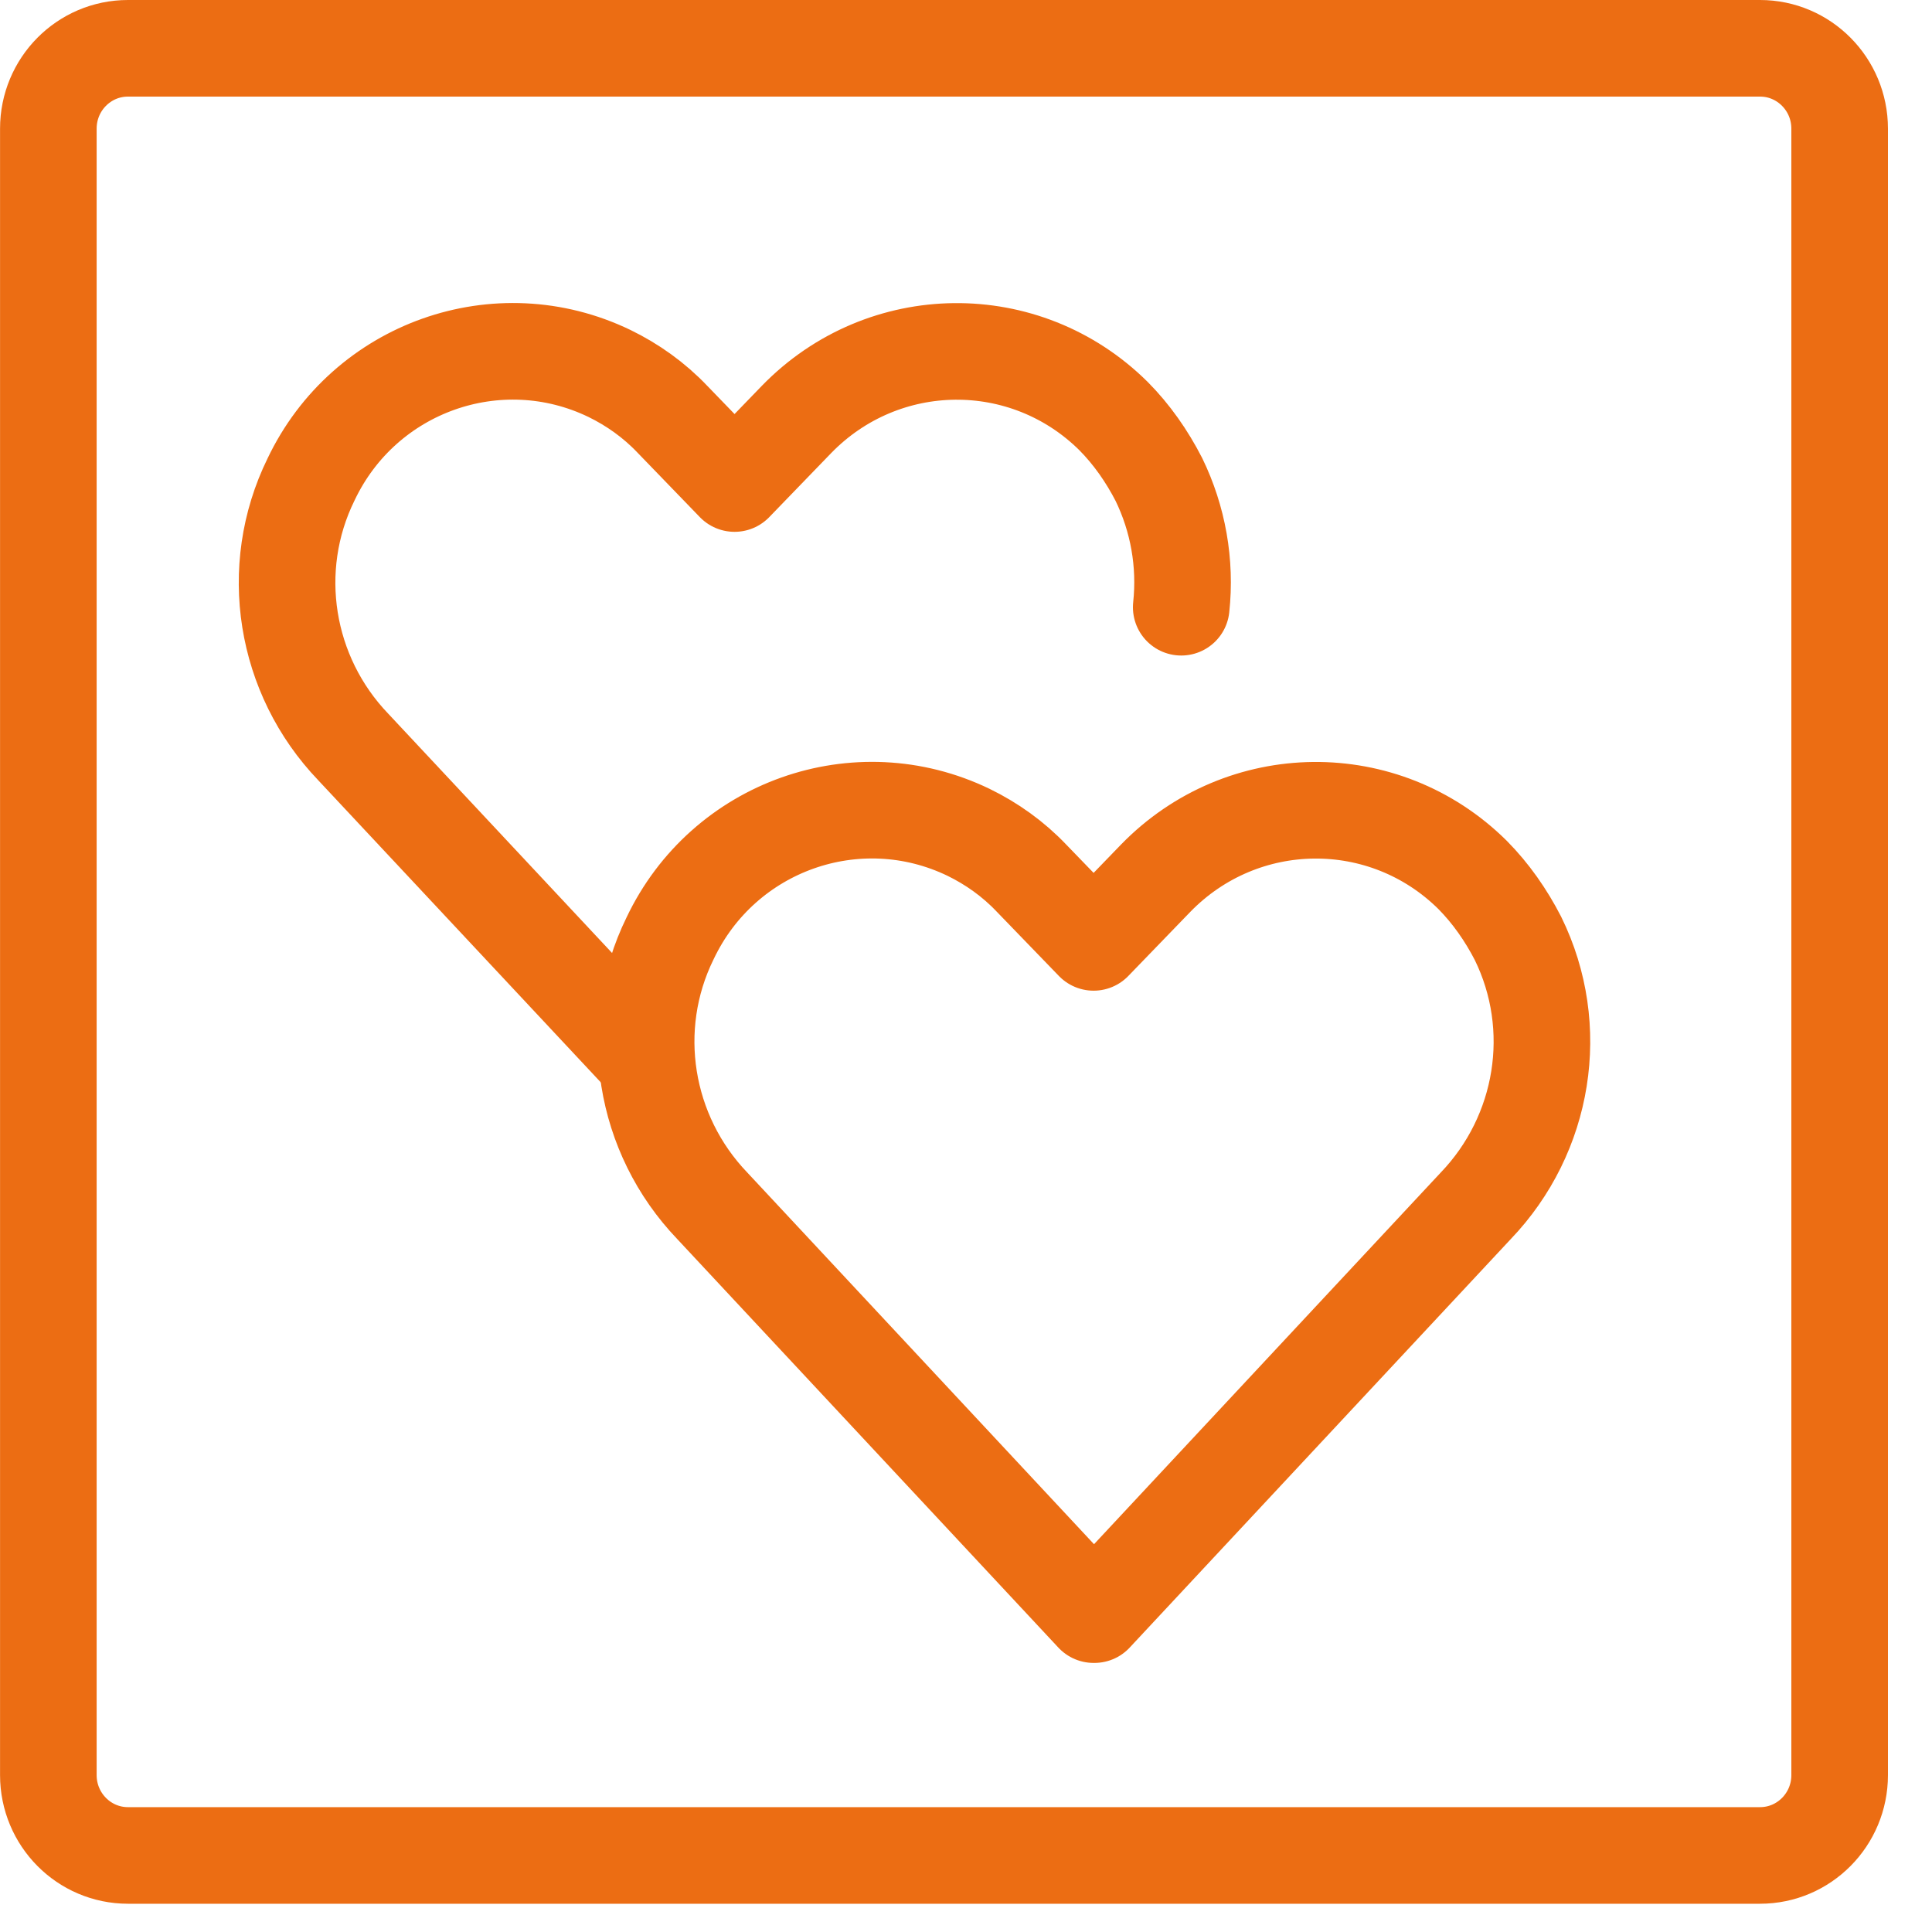 <svg fill="none" height="40" viewBox="0 0 40 40" width="40" xmlns="http://www.w3.org/2000/svg"><g stroke="#ec6d13" stroke-linecap="round" stroke-linejoin="round" stroke-width="2"><path d="m36.44 1h-33.791c-.91 0-1.648.744-1.648 1.663v34.089c0 .918.738 1.663 1.648 1.663h33.791c.91 0 1.648-.745 1.648-1.663v-34.089c0-.918-.738-1.663-1.648-1.663z"/><path d="m13.379 21.95-6.066-6.485c-1.418-1.48-1.78-3.692-.874-5.537 1.104-2.328 3.874-3.309 6.181-2.195.478.233.923.549 1.302.948l1.286 1.33 1.286-1.33c1.797-1.846 4.731-1.879 6.56-.067.379.382.692.831.94 1.314.396.815.56 1.729.462 2.644"/><path d="m22.643 33.429-7.896-8.464c-1.418-1.48-1.78-3.692-.874-5.537 1.104-2.328 3.874-3.309 6.181-2.195.478.233.923.549 1.302.948l1.286 1.33 1.286-1.33c1.797-1.846 4.731-1.879 6.56-.067.379.383.692.832.94 1.314.907 1.846.544 4.057-.874 5.537l-7.896 8.464z"/></g></svg>